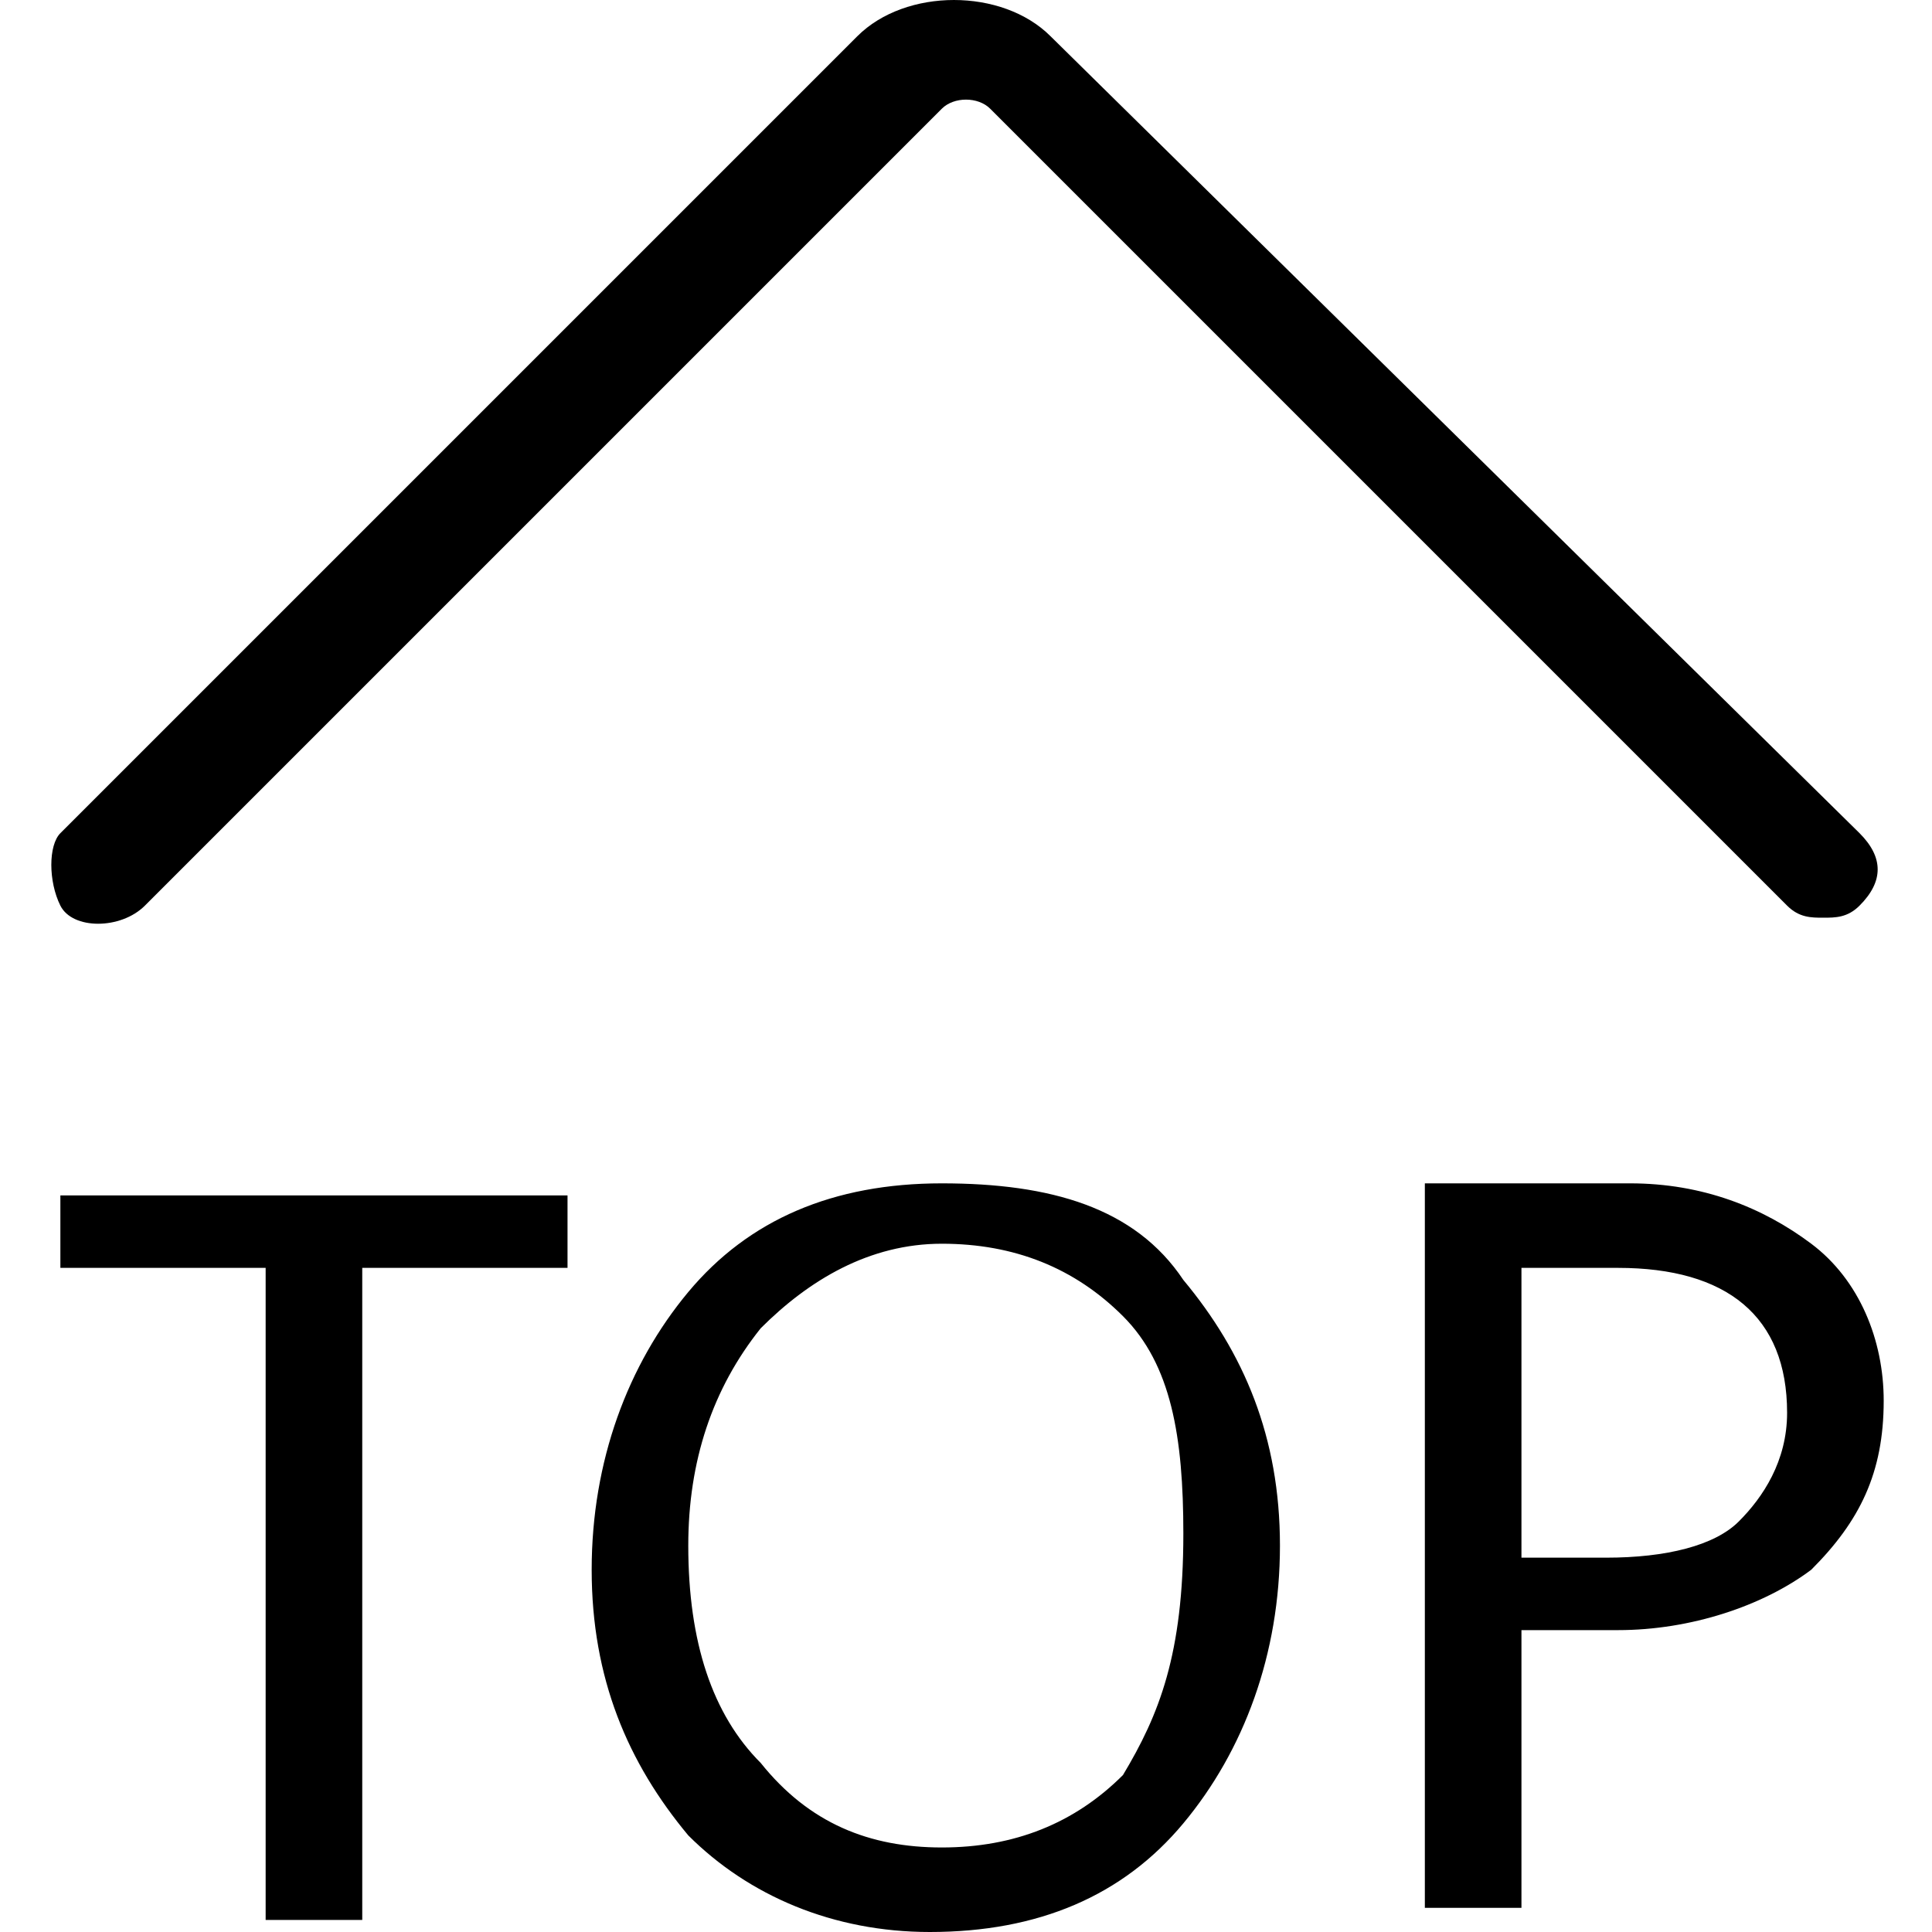 <?xml version="1.0" encoding="UTF-8"?>
<svg class="icon" style="width: 1em;height: 1em;vertical-align: middle;fill: #000;overflow: hidden;" viewBox="0 0 1024 1024" version="1.1" xmlns="http://www.w3.org/2000/svg" p-id="8927"><path d="M76.8 480l422.4-422.4c6.4-6.4 19.2-6.4 25.6 0l422.4 422.4c6.4 6.4 12.8 6.4 19.2 6.4 6.4 0 12.8 0 19.2-6.4 12.8-12.8 12.8-25.6 0-38.4L556.8 19.2c-25.6-25.6-76.8-25.6-102.4 0L32 441.6C25.6 448 25.6 467.2 32 480S64 492.8 76.8 480zM32 672 140.8 672 140.8 1017.6 192 1017.6 192 672 300.8 672 300.8 633.6 32 633.6ZM499.2 627.2c-57.6 0-102.4 19.2-134.4 57.6-32 38.4-51.2 89.6-51.2 147.2 0 57.6 19.2 102.4 51.2 140.8C396.8 1004.8 441.6 1024 492.8 1024c57.6 0 102.4-19.2 134.4-57.6s51.2-89.6 51.2-147.2c0-57.6-19.2-102.4-51.2-140.8C601.6 640 556.8 627.2 499.2 627.2zM595.2 940.8c-25.6 25.6-57.6 38.4-96 38.4-38.4 0-70.4-12.8-96-44.8-25.6-25.6-38.4-64-38.4-115.2 0-44.8 12.8-83.2 38.4-115.2 25.6-25.6 57.6-44.8 96-44.8 38.4 0 70.4 12.8 96 38.4 25.6 25.6 32 64 32 115.2C627.2 876.8 614.4 908.8 595.2 940.8zM960 659.2c-25.6-19.2-57.6-32-96-32l-108.8 0 0 384 51.2 0 0-147.2 51.2 0c38.4 0 76.8-12.8 102.4-32 25.6-25.6 38.4-51.2 38.4-89.6C998.4 710.4 985.6 678.4 960 659.2zM921.6 806.4c-12.8 12.8-38.4 19.2-70.4 19.2l-44.8 0 0-153.6 51.2 0c57.6 0 89.6 25.6 89.6 76.8C947.2 774.4 934.4 793.6 921.6 806.4z" p-id="8928"></path></svg>